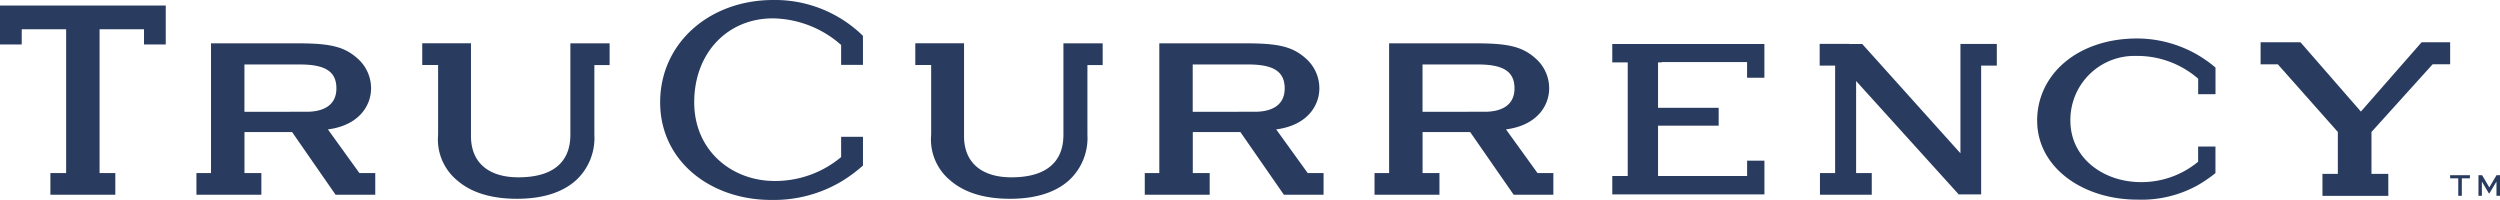 <svg xmlns="http://www.w3.org/2000/svg" xmlns:xlink="http://www.w3.org/1999/xlink" width="317.5" height="25.39" viewBox="0 0 317.5 25.39"><defs><clipPath id="clip-path"><rect id="Rectangle_2066" data-name="Rectangle 2066" width="317.5" height="25.39" fill="#293b5f"></rect></clipPath></defs><g id="Group_1584" data-name="Group 1584" transform="translate(0)"><path id="Path_37201" data-name="Path 37201" d="M1315.034,94.42h1.033l0,2.222h.45l0-2.222h1.029v-.4h-2.511Z" transform="translate(-1003.866 -71.772)" fill="#293b5f"></path><path id="Path_37202" data-name="Path 37202" d="M1332.515,94.019l-.914,1.547h-.008l-.91-1.547h-.462l0,2.623h.43l0-1.784h.02l.87,1.47h.072l.874-1.47h.02l0,1.784h.45l0-2.623Z" transform="translate(-1015.456 -71.772)" fill="#293b5f"></path><path id="Path_37203" data-name="Path 37203" d="M1237.364,25.246v-2.56h-3.626l-.071.081-7.64,8.721-7.6-8.721-.071-.081h-5.065v2.8h2.19l7.62,8.593v5.316h-1.953v2.8h8.362v-2.8h-2.137V34.077l7.764-8.595h2.23Z" transform="translate(-926.195 -17.318)" fill="#293b5f"></path><path id="Path_37204" data-name="Path 37204" d="M20.816,2.971H0V7.915H2.758V5.984H8.4V24.245h-2V27h8.246V24.245h-2V5.984h5.643V7.915H21.05V2.971Z" transform="translate(0 -2.268)" fill="#293b5f"></path><g id="Group_1583" data-name="Group 1583" transform="translate(0 0)"><g id="Group_1582" data-name="Group 1582" clip-path="url(#clip-path)"><path id="Path_37205" data-name="Path 37205" d="M126.127,39.731l-4-5.543c4.038-.529,5.483-3.105,5.483-5.206a5.035,5.035,0,0,0-1.562-3.659c-1.712-1.6-3.444-2.065-7.726-2.065H107.283V39.731h-1.852v2.758h8.246V39.731h-2.145V34.524h6.045l5.458,7.864.07.1h5.038V39.731h-2.016Zm-14.6-7.782V25.942h7.04c3.252,0,4.64.909,4.64,3.039,0,2.581-2.36,2.967-3.767,2.967Z" transform="translate(-80.484 -17.754)" fill="#293b5f"></path><path id="Path_37206" data-name="Path 37206" d="M635.091,39.731l-4-5.543c4.038-.529,5.483-3.105,5.483-5.206a5.035,5.035,0,0,0-1.562-3.659c-1.712-1.6-3.444-2.065-7.726-2.065H616.247V39.731H614.4v2.758h8.246V39.731H620.5V34.524h6.045L632,42.388l.07.1h5.038V39.731h-2.016Zm-14.6-7.782V25.942h7.04c3.252,0,4.64.909,4.64,3.039,0,2.581-2.36,2.967-3.767,2.967Z" transform="translate(-469.015 -17.754)" fill="#293b5f"></path><path id="Path_37207" data-name="Path 37207" d="M758.428,39.731l-4-5.543c4.038-.529,5.483-3.105,5.483-5.206a5.035,5.035,0,0,0-1.562-3.659c-1.712-1.6-3.444-2.065-7.726-2.065H739.584V39.731h-1.852v2.758h8.246V39.731h-2.145V34.524h6.045l5.458,7.864.07.1h5.038V39.731h-2.016Zm-14.6-7.782V25.942h7.04c3.252,0,4.64.909,4.64,3.039,0,2.581-2.36,2.967-3.767,2.967Z" transform="translate(-563.167 -17.754)" fill="#293b5f"></path><path id="Path_37208" data-name="Path 37208" d="M248.239,23.258h-2.815V34.874c0,3.535-2.283,5.4-6.6,5.4-3.827,0-6.022-1.9-6.022-5.221v-11.8h-6.191v2.758h2.015v8.858a6.745,6.745,0,0,0,2.447,5.816C232.857,42.221,235.4,43,238.639,43s5.768-.791,7.5-2.351a7.3,7.3,0,0,0,2.332-5.774V26.016h1.937V23.258h-2.17Z" transform="translate(-172.987 -17.755)" fill="#293b5f"></path><path id="Path_37209" data-name="Path 37209" d="M512.87,23.258h-2.815V34.874c0,3.535-2.283,5.4-6.6,5.4-3.827,0-6.022-1.9-6.022-5.221v-11.8h-6.191v2.758h2.015v8.858a6.745,6.745,0,0,0,2.447,5.816C497.488,42.221,500.035,43,503.27,43s5.768-.791,7.5-2.351a7.3,7.3,0,0,0,2.332-5.774V26.016h1.937V23.258h-2.17Z" transform="translate(-375 -17.755)" fill="#293b5f"></path><path id="Path_37210" data-name="Path 37210" d="M994.526,23.578V37.458L982.053,23.578h-1.646v-.013h-3.759v2.758h1.963V39.967h-1.926v2.758h6.579V39.967h-1.987V28.279l13.029,14.4h2.85V26.324h1.99V23.566h-4.617Z" transform="translate(-745.55 -17.99)" fill="#293b5f"></path><path id="Path_37211" data-name="Path 37211" d="M368.677,0c-8.106,0-14.36,5.478-14.36,12.991,0,7.477,6.4,12.4,14.1,12.4a16.822,16.822,0,0,0,8.886-2.324,19.057,19.057,0,0,0,2.772-2.043v-3.65H377.3V19.95a13.049,13.049,0,0,1-8.442,3.034c-5.441,0-10.215-3.849-10.215-9.993,0-6.255,4.219-10.659,9.993-10.659A13.378,13.378,0,0,1,377.3,5.71V8.234h2.772V4.564h-.011l.012-.012A15.97,15.97,0,0,0,368.677,0" transform="translate(-270.477 0)" fill="#293b5f"></path><path id="Path_37212" data-name="Path 37212" d="M1093.4,31.084c0,5.959,5.811,10.03,12.732,10.03a14.733,14.733,0,0,0,7.71-1.855,19.081,19.081,0,0,0,2.2-1.511V34.372h-2.2V36.3a11.281,11.281,0,0,1-7.266,2.59c-4.738,0-8.957-3.035-8.957-7.81a8.127,8.127,0,0,1,8.328-8.217,11.777,11.777,0,0,1,7.9,2.892v1.967h2.2V24.355l.007-.007a15.372,15.372,0,0,0-9.957-3.7c-7.55,0-12.7,4.552-12.7,10.437" transform="translate(-834.679 -15.761)" fill="#293b5f"></path><path id="Path_37213" data-name="Path 37213" d="M882.456,23.619h-17.12v2.332H867.3V40.385h-1.963v2.332h19.323V38.436h-2.2v1.95H871.148v-6.4h7.7V31.724h-7.7V25.951h.472v-.037h10.836V27.9h2.2V23.619h-2.2Z" transform="translate(-660.577 -18.03)" fill="#293b5f"></path></g></g></g></svg>